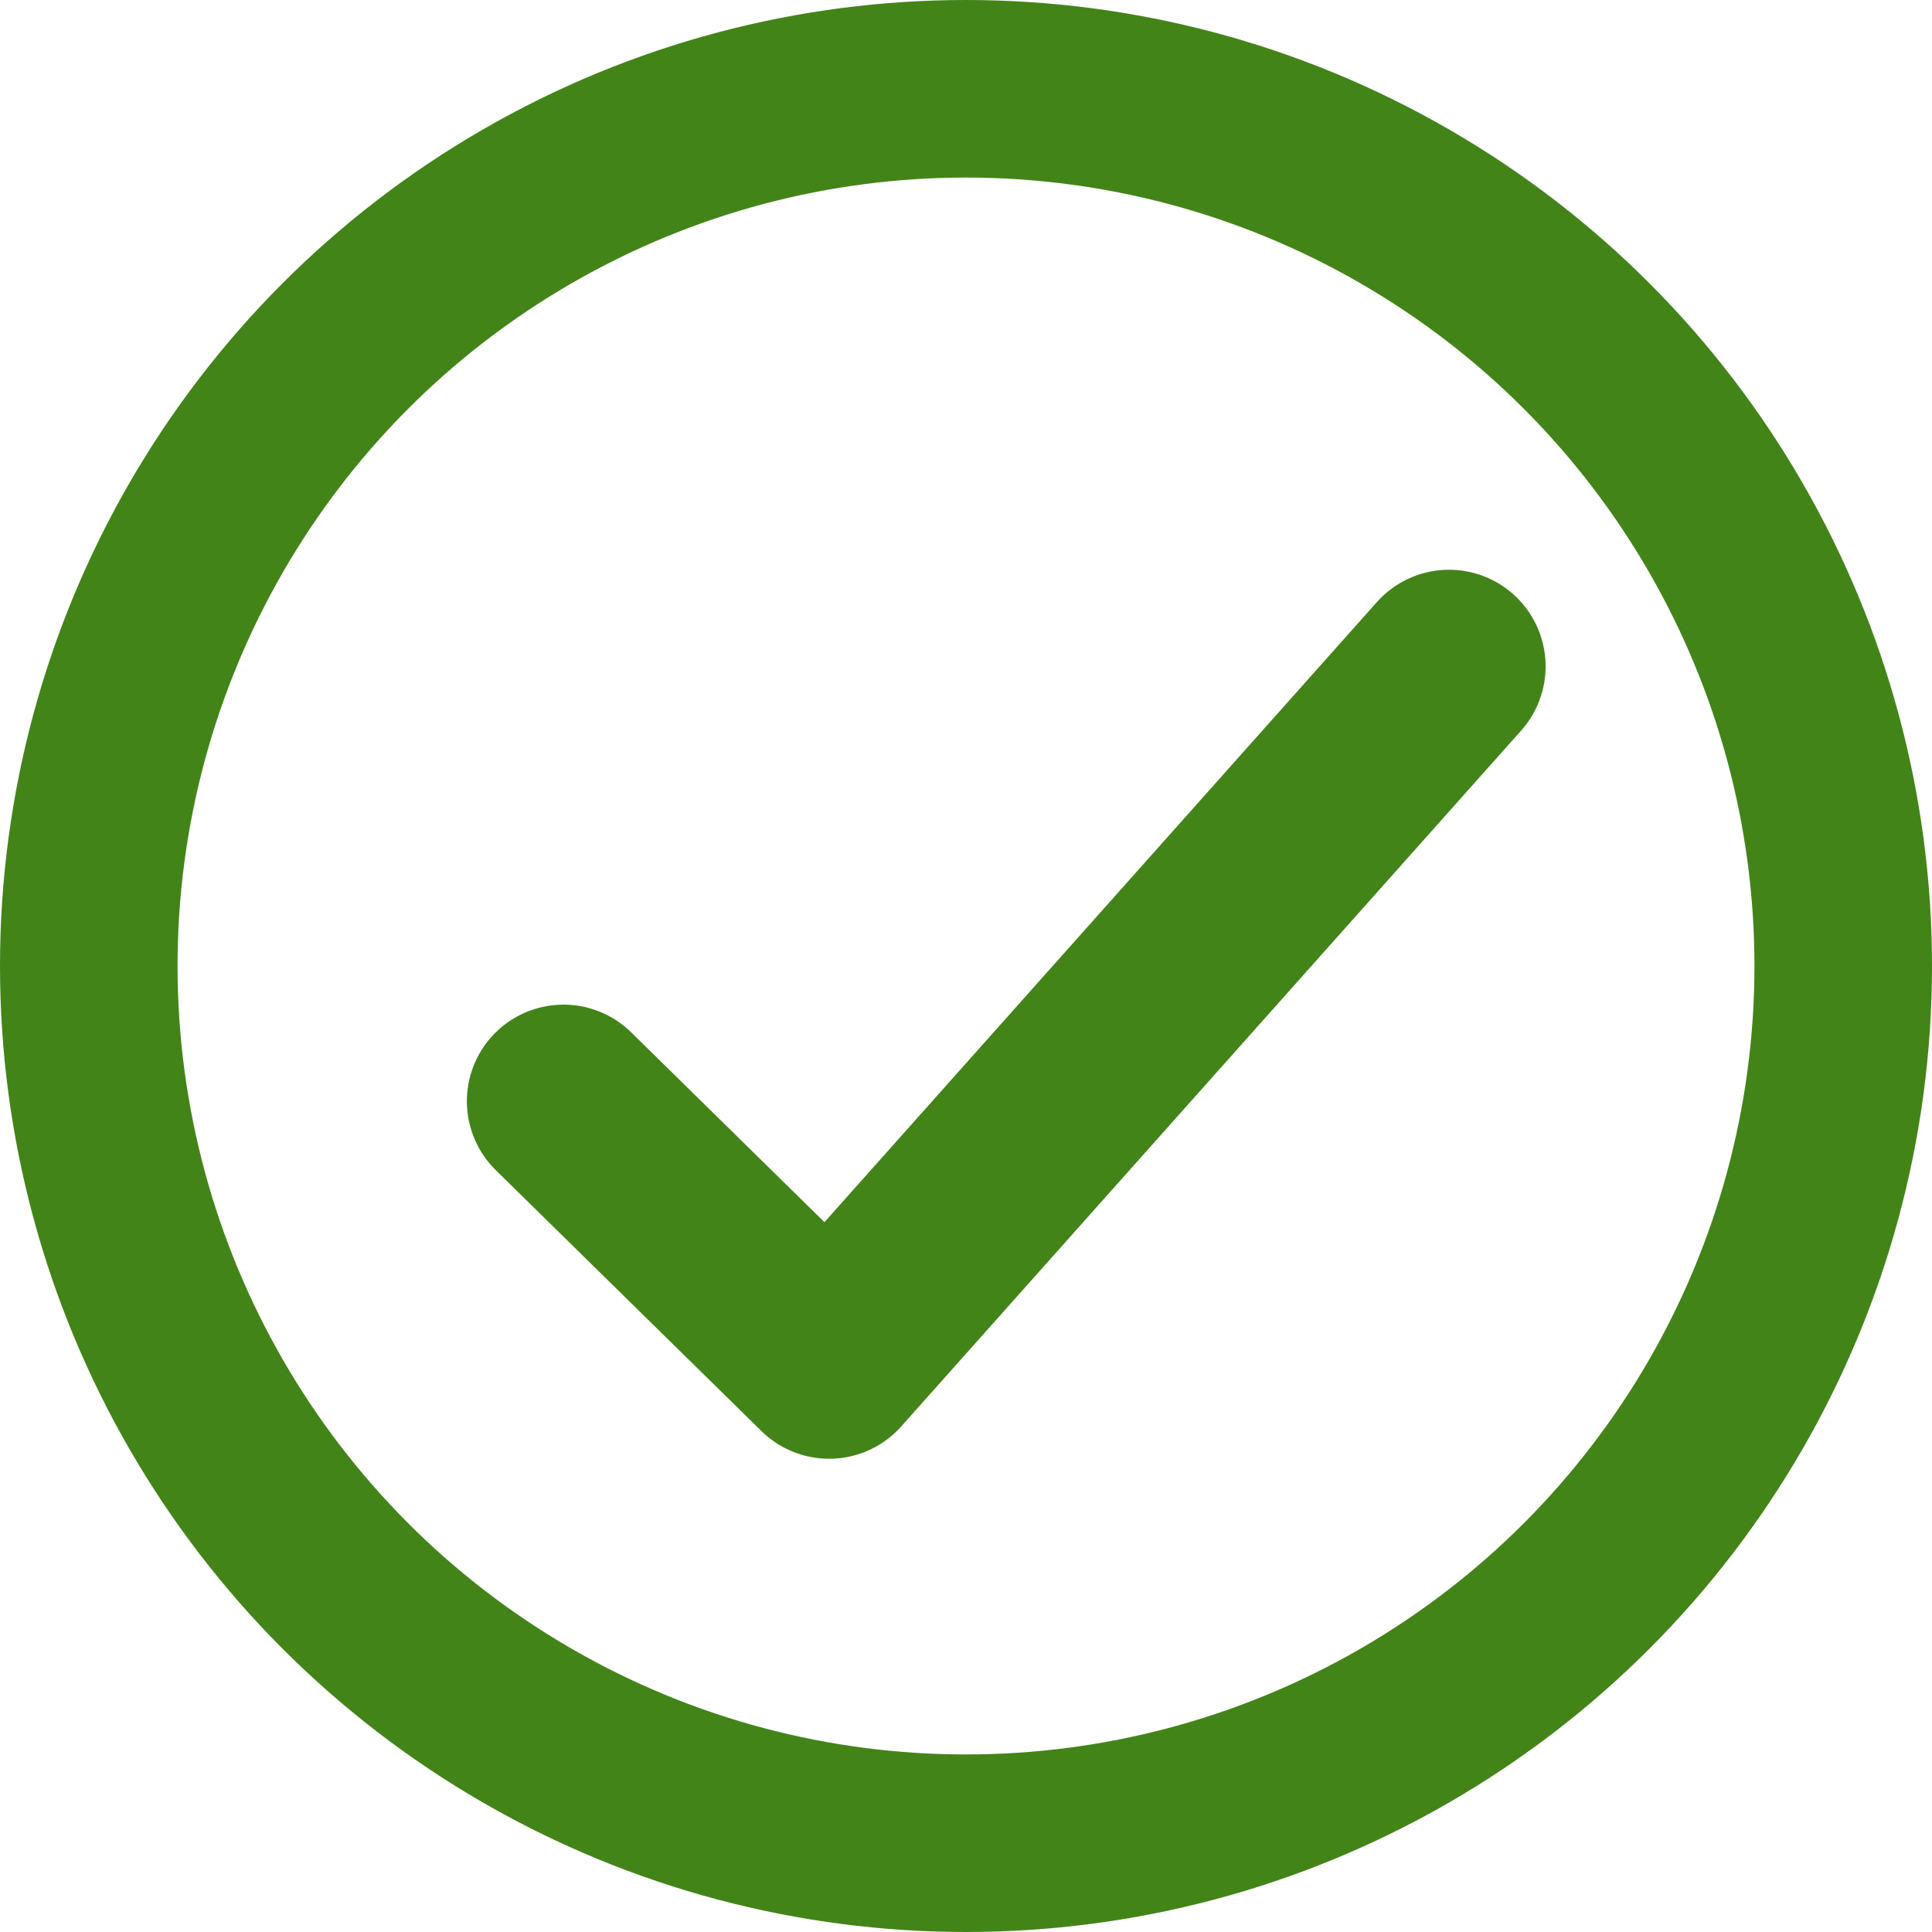 <svg width="20" height="20" viewBox="0 0 20 20" fill="none" xmlns="http://www.w3.org/2000/svg">
<path d="M15 6.898L8.583 14.101L5.833 11.4" stroke="#438419" stroke-width="2" stroke-linecap="round" stroke-linejoin="round"/>
<circle cx="10" cy="10" r="9.081" stroke="#438419" stroke-width="1.838"/>
</svg>
